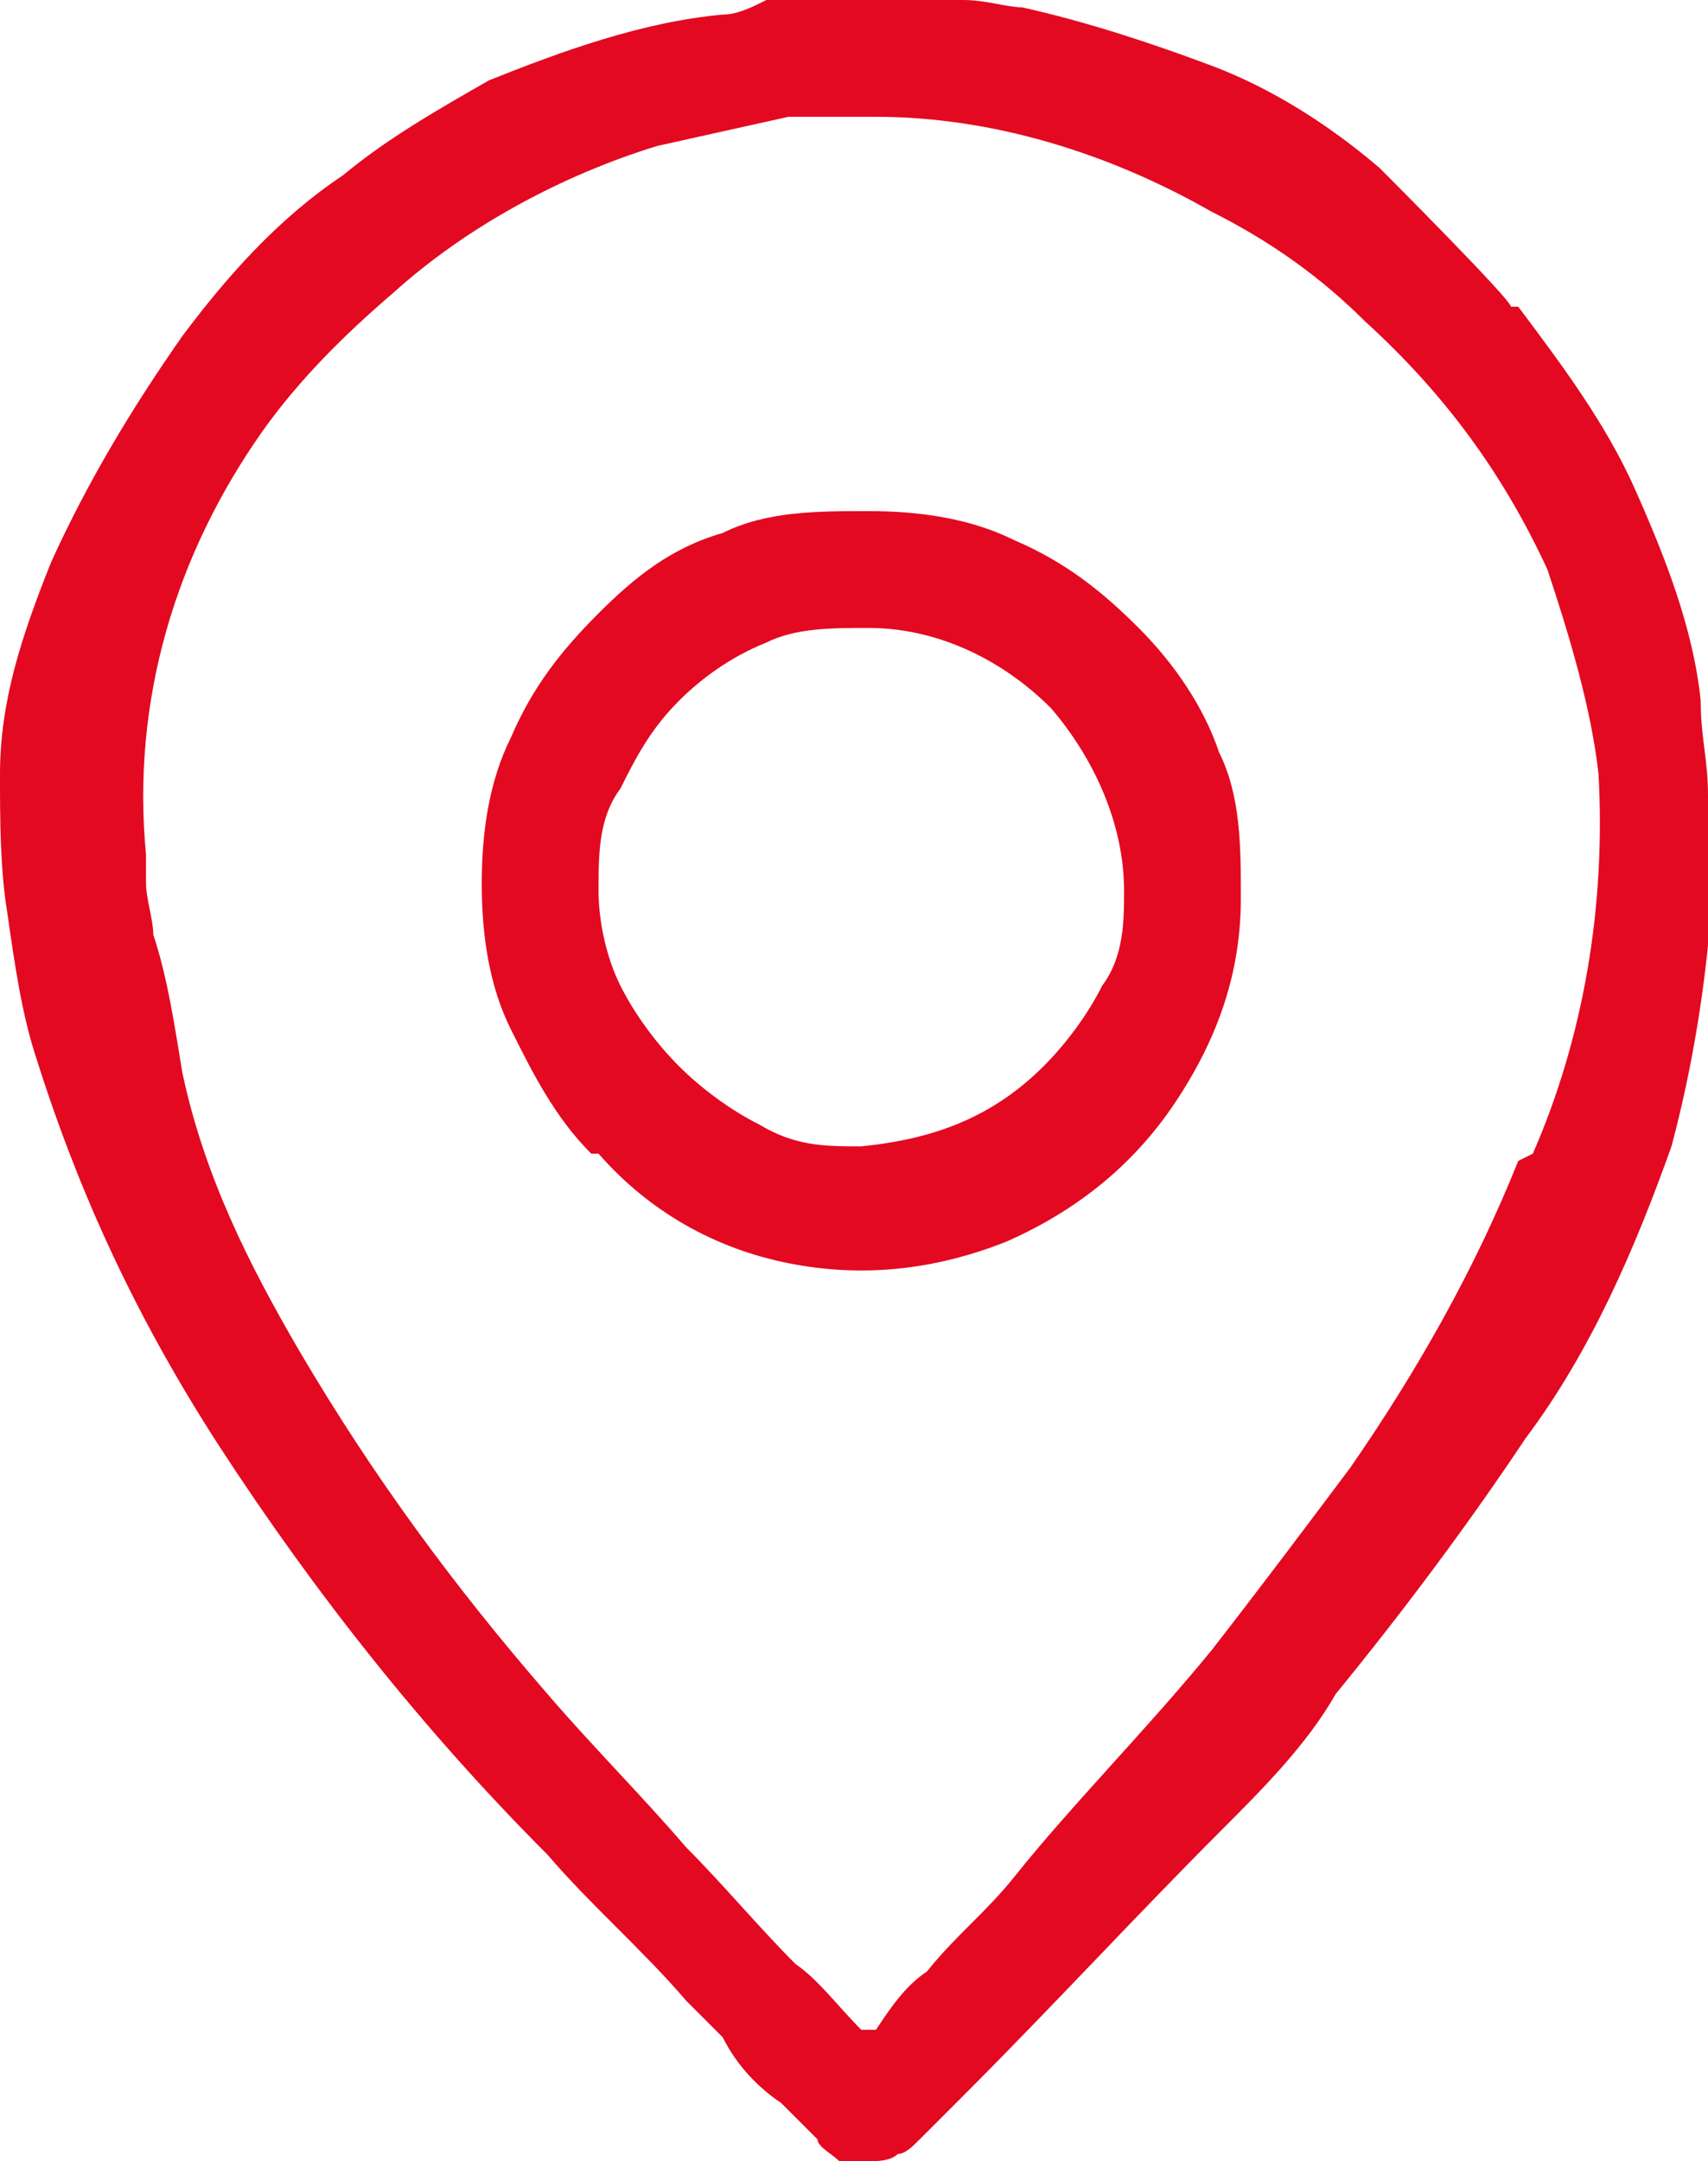 <?xml version="1.0" encoding="UTF-8"?>
<svg id="Capa_1" data-name="Capa 1" xmlns="http://www.w3.org/2000/svg" version="1.1" viewBox="0 0 23.4 29.6">
  <defs>
    <style>
      .cls-1 {
        fill: #e30921;
        stroke-width: 0px;
      }
    </style>
  </defs>
  <path class="cls-1" d="M23.4,10.9c0-.5-.1-.8-.1-1.3-.1-1-.5-2-.9-2.9-.4-.9-1-1.7-1.6-2.5h-.1c0-.1-1.8-1.9-1.8-1.9-.7-.6-1.5-1.1-2.3-1.4-.8-.3-1.7-.6-2.6-.8-.2,0-.5-.1-.8-.1h-2.7c-.2.1-.4.2-.6.2-1.1.1-2.2.5-3.2.9-.7.4-1.4.8-2,1.3-.9.6-1.6,1.4-2.2,2.2-.7,1-1.3,2-1.8,3.1C.3,8.7,0,9.6,0,10.6c0,.6,0,1.3.1,1.9.1.7.2,1.4.4,2,.6,1.9,1.4,3.6,2.5,5.3,1.3,2,2.8,3.9,4.5,5.6.6.7,1.3,1.3,1.9,2l.5.5c.2.4.5.7.8.9l.5.5c0,.1.2.2.3.3.1,0,.3,0,.4,0,.1,0,.3,0,.4-.1.1,0,.2-.1.3-.2l.6-.6c1.2-1.2,2.4-2.5,3.5-3.6.6-.6,1.2-1.2,1.6-1.9.9-1.1,1.8-2.3,2.6-3.5.9-1.2,1.5-2.6,2-4,.4-1.5.6-3.1.6-4.7M20.8,15.9c-.6,1.5-1.4,2.9-2.3,4.2-.6.8-1.2,1.6-1.9,2.5-.9,1.1-1.9,2.1-2.7,3.1-.4.5-.8.8-1.2,1.3-.3.2-.5.5-.7.8h-.2c-.3-.3-.6-.7-.9-.9-.5-.5-1-1.1-1.5-1.6-.6-.7-1.3-1.4-1.9-2.1-1.3-1.5-2.4-3-3.4-4.7-.7-1.2-1.3-2.4-1.6-3.8-.1-.6-.2-1.3-.4-1.9,0-.2-.1-.5-.1-.7v-.4c-.2-2.1.4-4.1,1.6-5.8.5-.7,1.1-1.3,1.8-1.9,1-.9,2.3-1.6,3.6-2l1.8-.4h.1c.4,0,.7,0,1.1,0,1.6,0,3.2.5,4.6,1.3.8.4,1.5.9,2.1,1.5,1.1,1,1.9,2.1,2.5,3.4.3.9.6,1.9.7,2.8.1,1.8-.2,3.6-.9,5.2"/>
  <path class="cls-1" d="M11.9,7c-.7,0-1.4,0-2,.3-.7.2-1.2.6-1.7,1.1-.5.5-.9,1-1.2,1.7-.3.6-.4,1.3-.4,2,0,.7.1,1.4.4,2,.3.6.6,1.2,1.1,1.7h.1c.7.8,1.6,1.3,2.6,1.5,1,.2,2,.1,3-.3.9-.4,1.7-1,2.3-1.9s.9-1.8.9-2.8c0-.7,0-1.4-.3-2-.2-.6-.6-1.2-1.1-1.7-.5-.5-1-.9-1.7-1.2-.6-.3-1.3-.4-2-.4ZM11.8,15.7c-.5,0-.9,0-1.4-.3-.4-.2-.8-.5-1.1-.8-.3-.3-.6-.7-.8-1.1-.2-.4-.3-.9-.3-1.3,0-.5,0-1,.3-1.4.2-.4.4-.8.8-1.2.3-.3.7-.6,1.2-.8.4-.2.9-.2,1.4-.2.9,0,1.8.4,2.5,1.1.6.7,1,1.6,1,2.5,0,.4,0,.9-.3,1.3-.2.4-.5.8-.8,1.1-.7.7-1.5,1-2.5,1.1Z"/>
</svg>